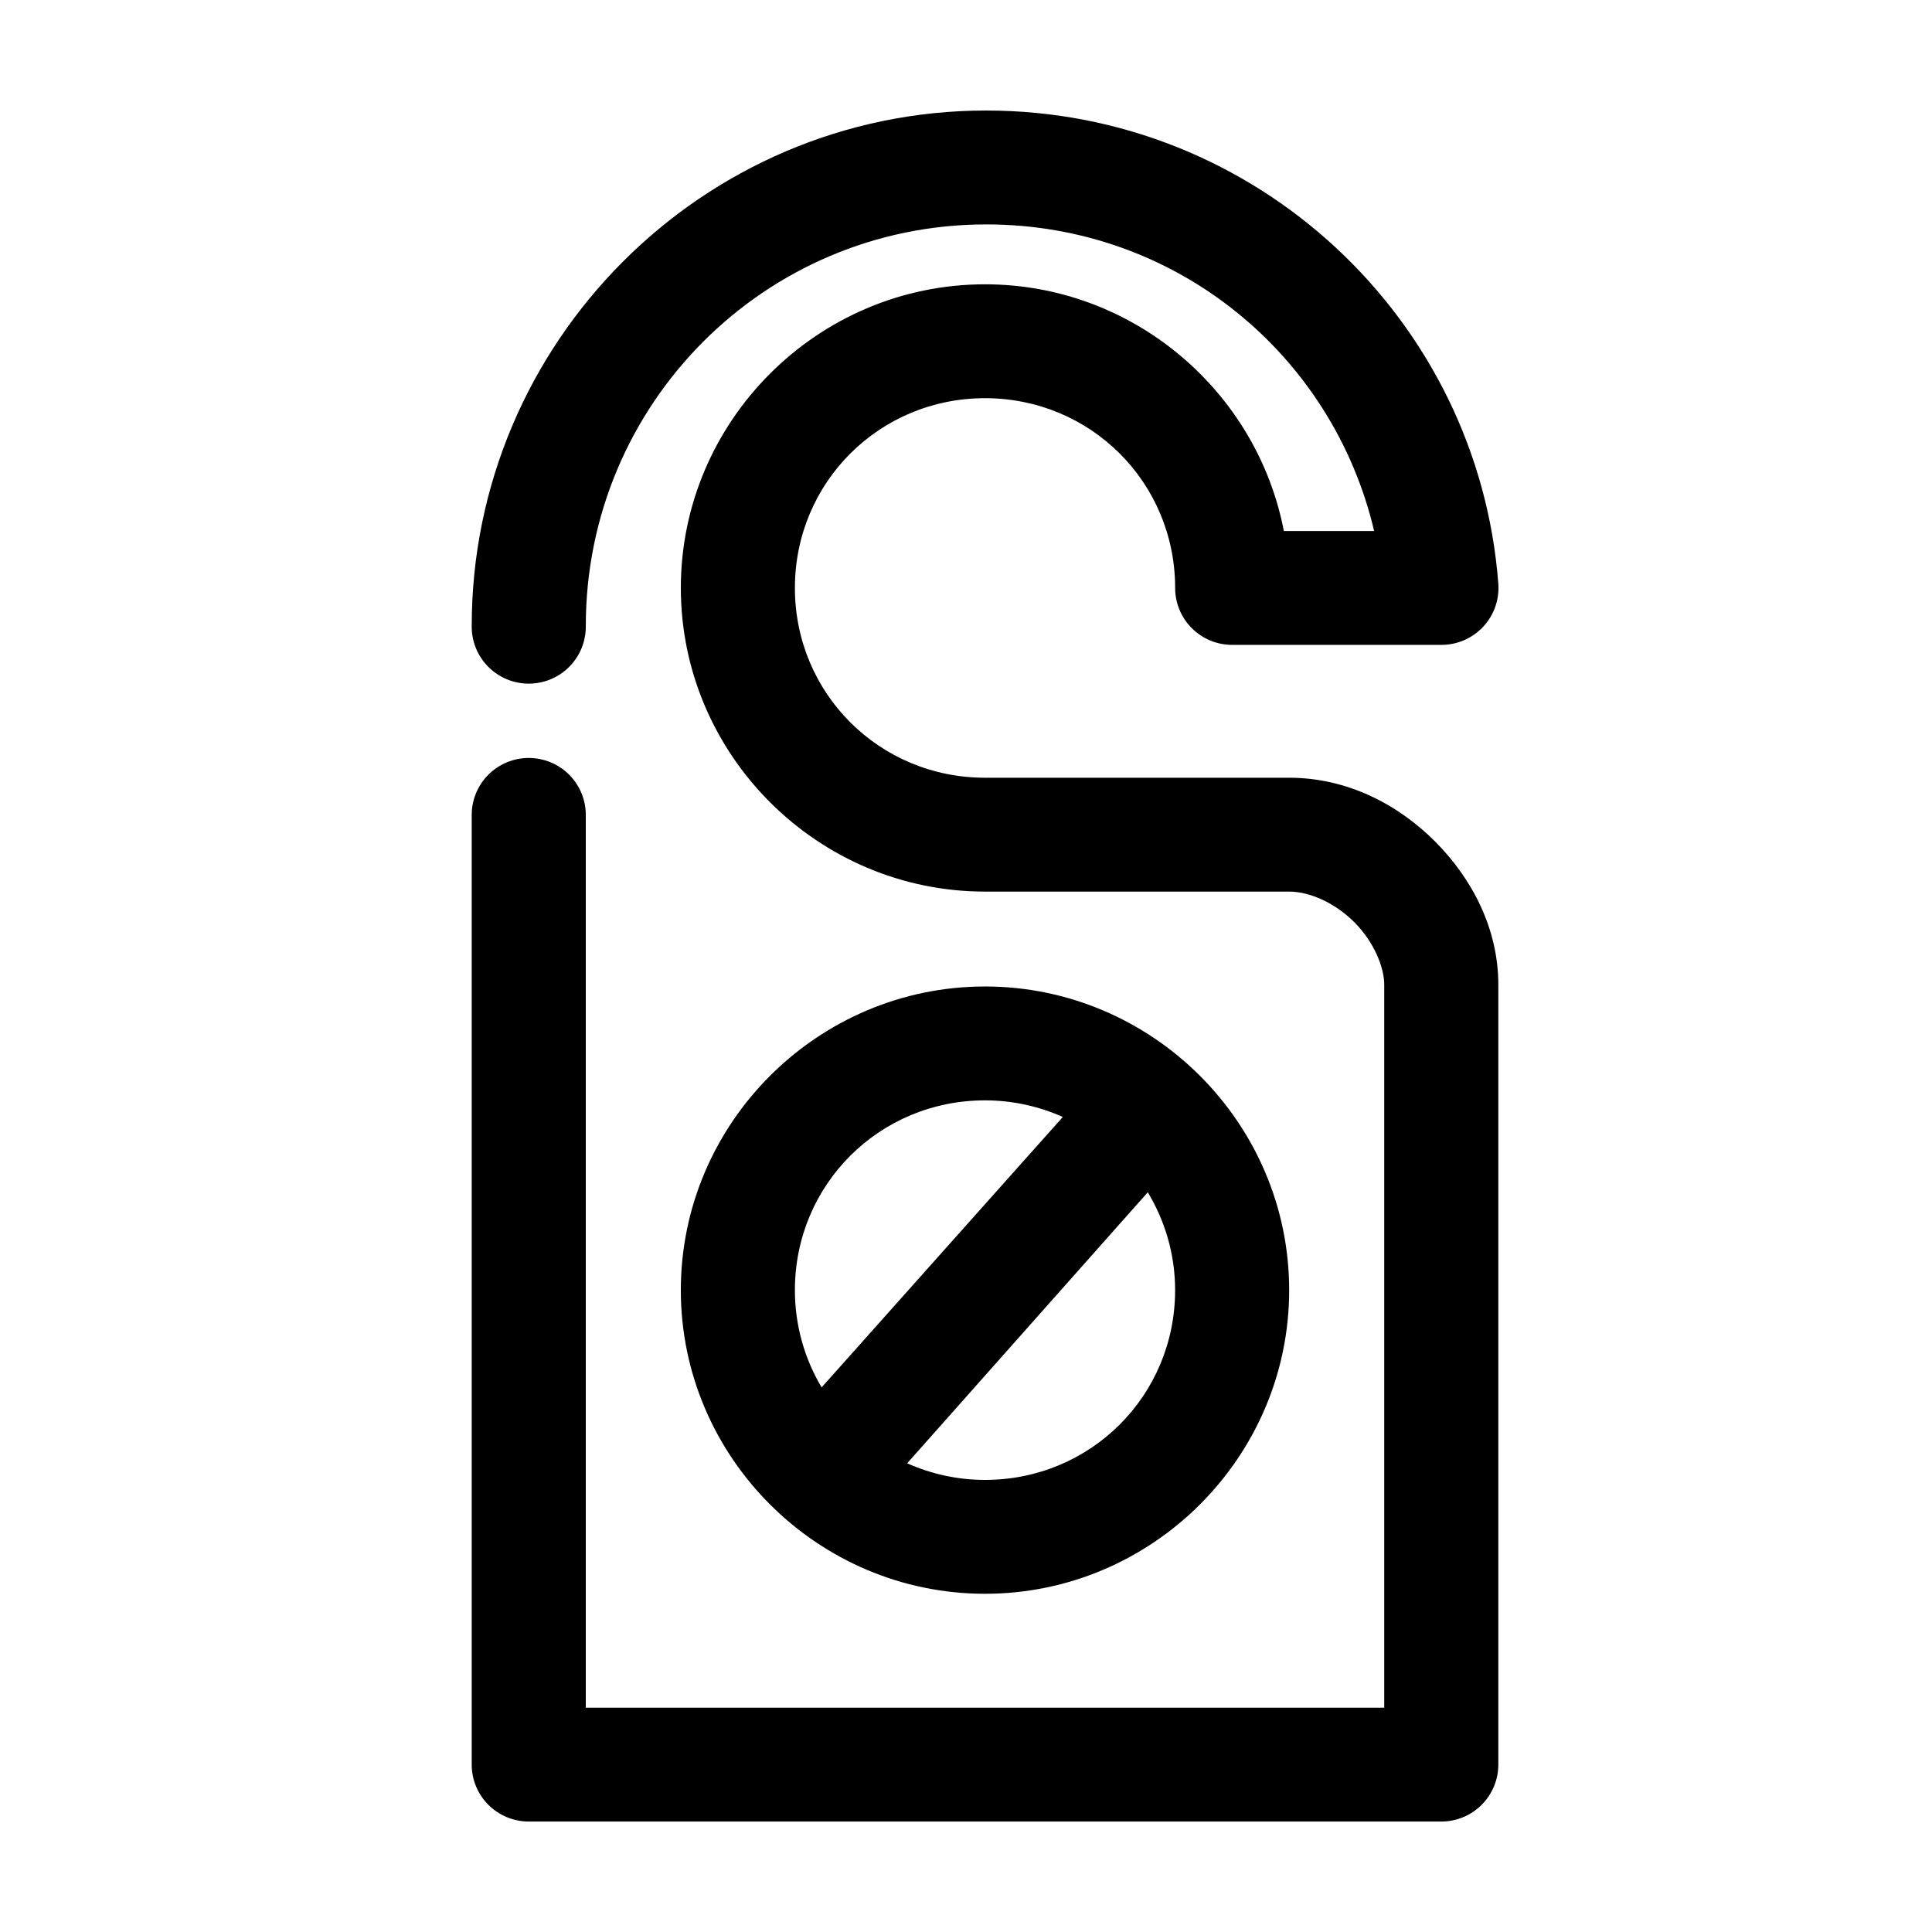 <?xml version="1.0" encoding="UTF-8"?>
<!-- Uploaded to: ICON Repo, www.svgrepo.com, Generator: ICON Repo Mixer Tools -->
<svg fill="#000000" width="800px" height="800px" version="1.1" viewBox="144 144 512 512" xmlns="http://www.w3.org/2000/svg">
 <path d="m405.35 173.29c-75.219 0-136.34 61.562-136.34 136.58-0.059 4.039 1.512 7.93 4.352 10.809 2.84 2.875 6.719 4.492 10.762 4.492 4.047 0 7.926-1.617 10.766-4.492 2.84-2.879 4.406-6.769 4.352-10.809 0-58.727 47.359-106.4 106.11-106.4 50.375 0 91.82 34.57 102.81 81.254h-23.93c-7.129-37.113-40.02-65.379-79.195-65.379-44.34 0-80.609 36.207-80.609 80.469 0 44.262 36.27 80.469 80.609 80.469h80.609c5.531 0 12.242 3.066 17.32 8.172 5.078 5.106 7.871 11.797 7.871 16.504v191.59h-211.6v-236.38h0.004c0.055-4.039-1.512-7.93-4.352-10.809-2.84-2.875-6.719-4.492-10.766-4.492-4.043 0-7.922 1.617-10.762 4.492-2.84 2.879-4.41 6.769-4.352 10.809v251.47c0 4 1.594 7.84 4.426 10.668 2.836 2.828 6.68 4.418 10.688 4.422h241.83c4.012-0.004 7.856-1.594 10.688-4.422 2.836-2.828 4.43-6.668 4.43-10.668v-206.68c0-14.734-6.836-27.965-16.688-37.879-9.855-9.914-23.379-16.973-38.734-16.973h-80.609c-28.004 0-50.383-22.34-50.383-50.293 0-27.957 22.379-50.293 50.383-50.293s50.383 22.34 50.383 50.293c0 4 1.594 7.84 4.426 10.668 2.836 2.828 6.68 4.418 10.688 4.418h55.418c4.207 0.012 8.23-1.727 11.098-4.801 2.867-3.07 4.324-7.199 4.019-11.387-5.32-70.18-64.133-125.42-135.71-125.42zm-0.316 232.14c-44.34 0-80.609 36.207-80.609 80.469 0 44.266 36.27 80.469 80.609 80.469s80.609-36.207 80.609-80.469-36.27-80.469-80.609-80.469zm0 30.176c7.375 0 14.34 1.609 20.625 4.402l-63.922 71.668c-4.473-7.523-7.082-16.312-7.082-25.777 0-27.957 22.379-50.293 50.383-50.293zm43.141 24.359c4.547 7.566 7.242 16.387 7.242 25.934 0 27.957-22.379 50.293-50.383 50.293-7.375 0-14.34-1.609-20.625-4.402l63.762-71.824z"/>
</svg>